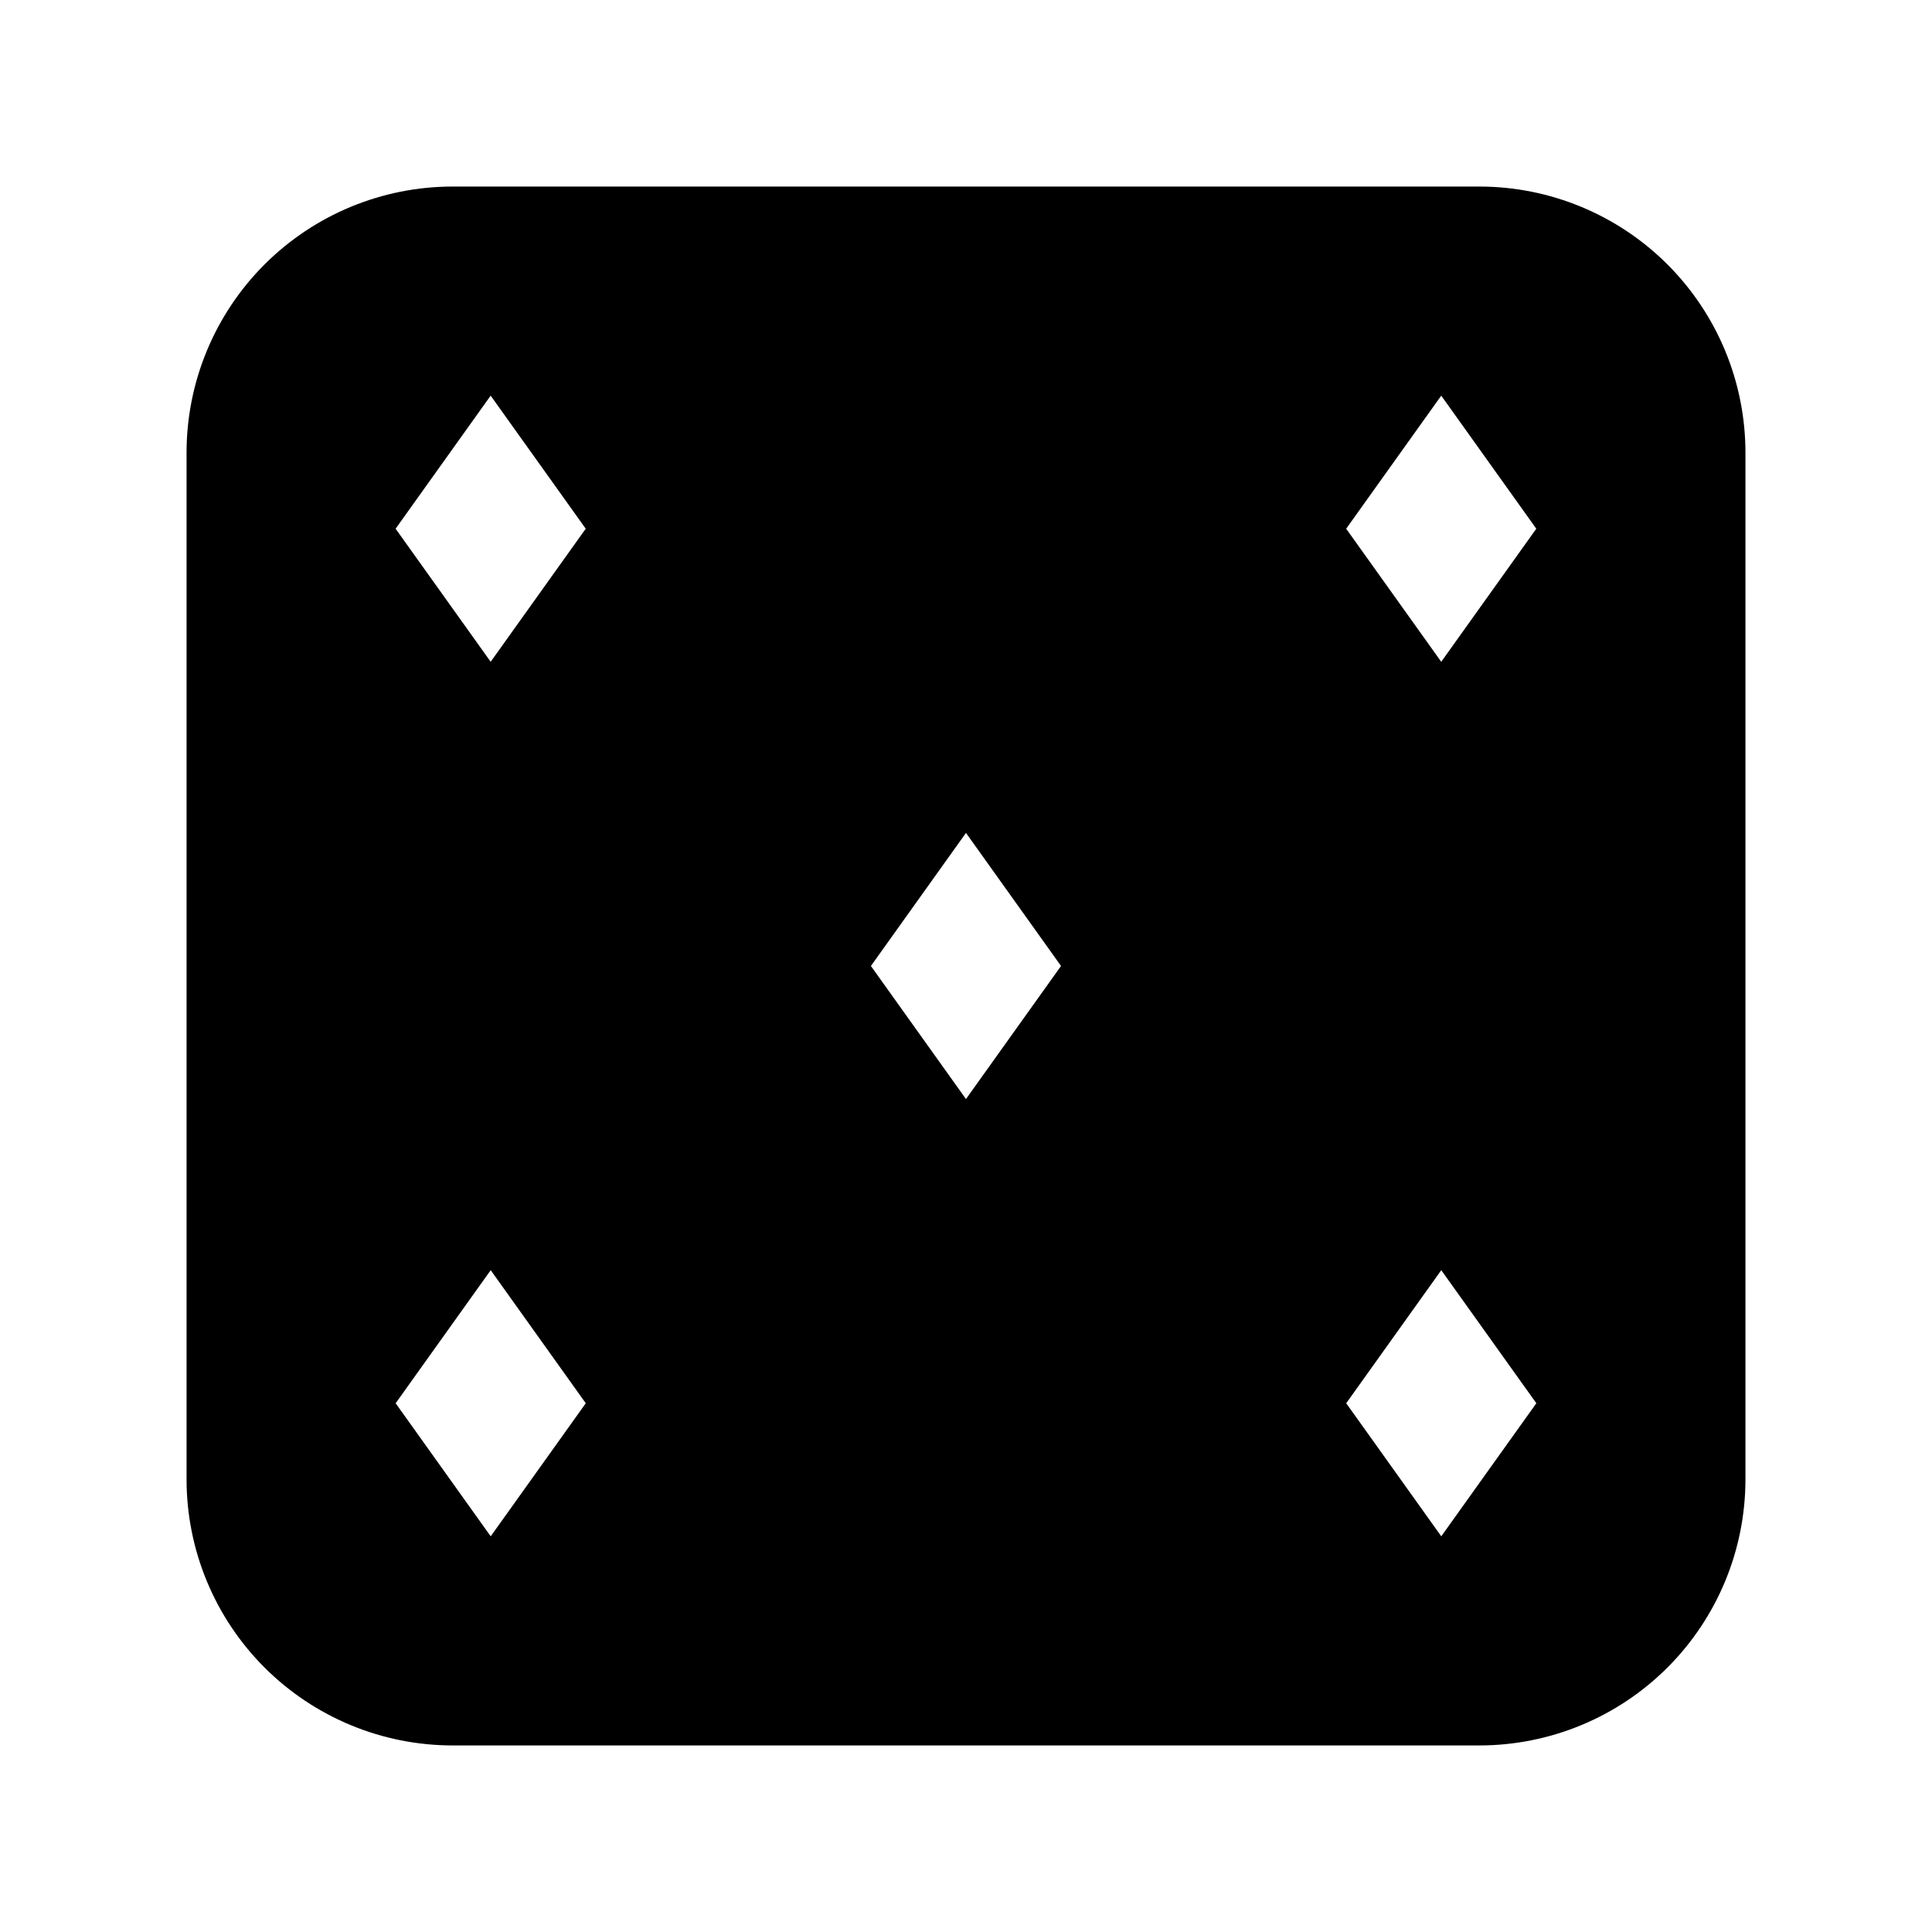 <?xml version="1.0" encoding="UTF-8"?>
<!-- Uploaded to: SVG Repo, www.svgrepo.com, Generator: SVG Repo Mixer Tools -->
<svg fill="#000000" width="800px" height="800px" version="1.1" viewBox="144 144 512 512" xmlns="http://www.w3.org/2000/svg">
 <path d="m536.03 606.56h-272.06c-18.707 0-36.645-7.43-49.875-20.656-13.227-13.227-20.656-31.168-20.656-49.875v-272.06c0-18.707 7.43-36.645 20.656-49.875 13.23-13.227 31.168-20.656 49.875-20.656h272.06c18.707 0 36.648 7.43 49.875 20.656 13.227 13.23 20.656 31.168 20.656 49.875v272.06c0 18.707-7.43 36.648-20.656 49.875-13.227 13.227-31.168 20.656-49.875 20.656zm-10.078-125.95-25.191 35.266 25.191 35.266 25.191-35.266zm-251.91 0-25.191 35.266 25.191 35.266 25.191-35.266zm125.95-115.88-25.191 35.266 25.191 35.266 25.191-35.266zm125.95-115.88-25.191 35.266 25.191 35.266 25.191-35.266zm-251.91 0-25.191 35.266 25.191 35.266 25.191-35.266z"/>
</svg>